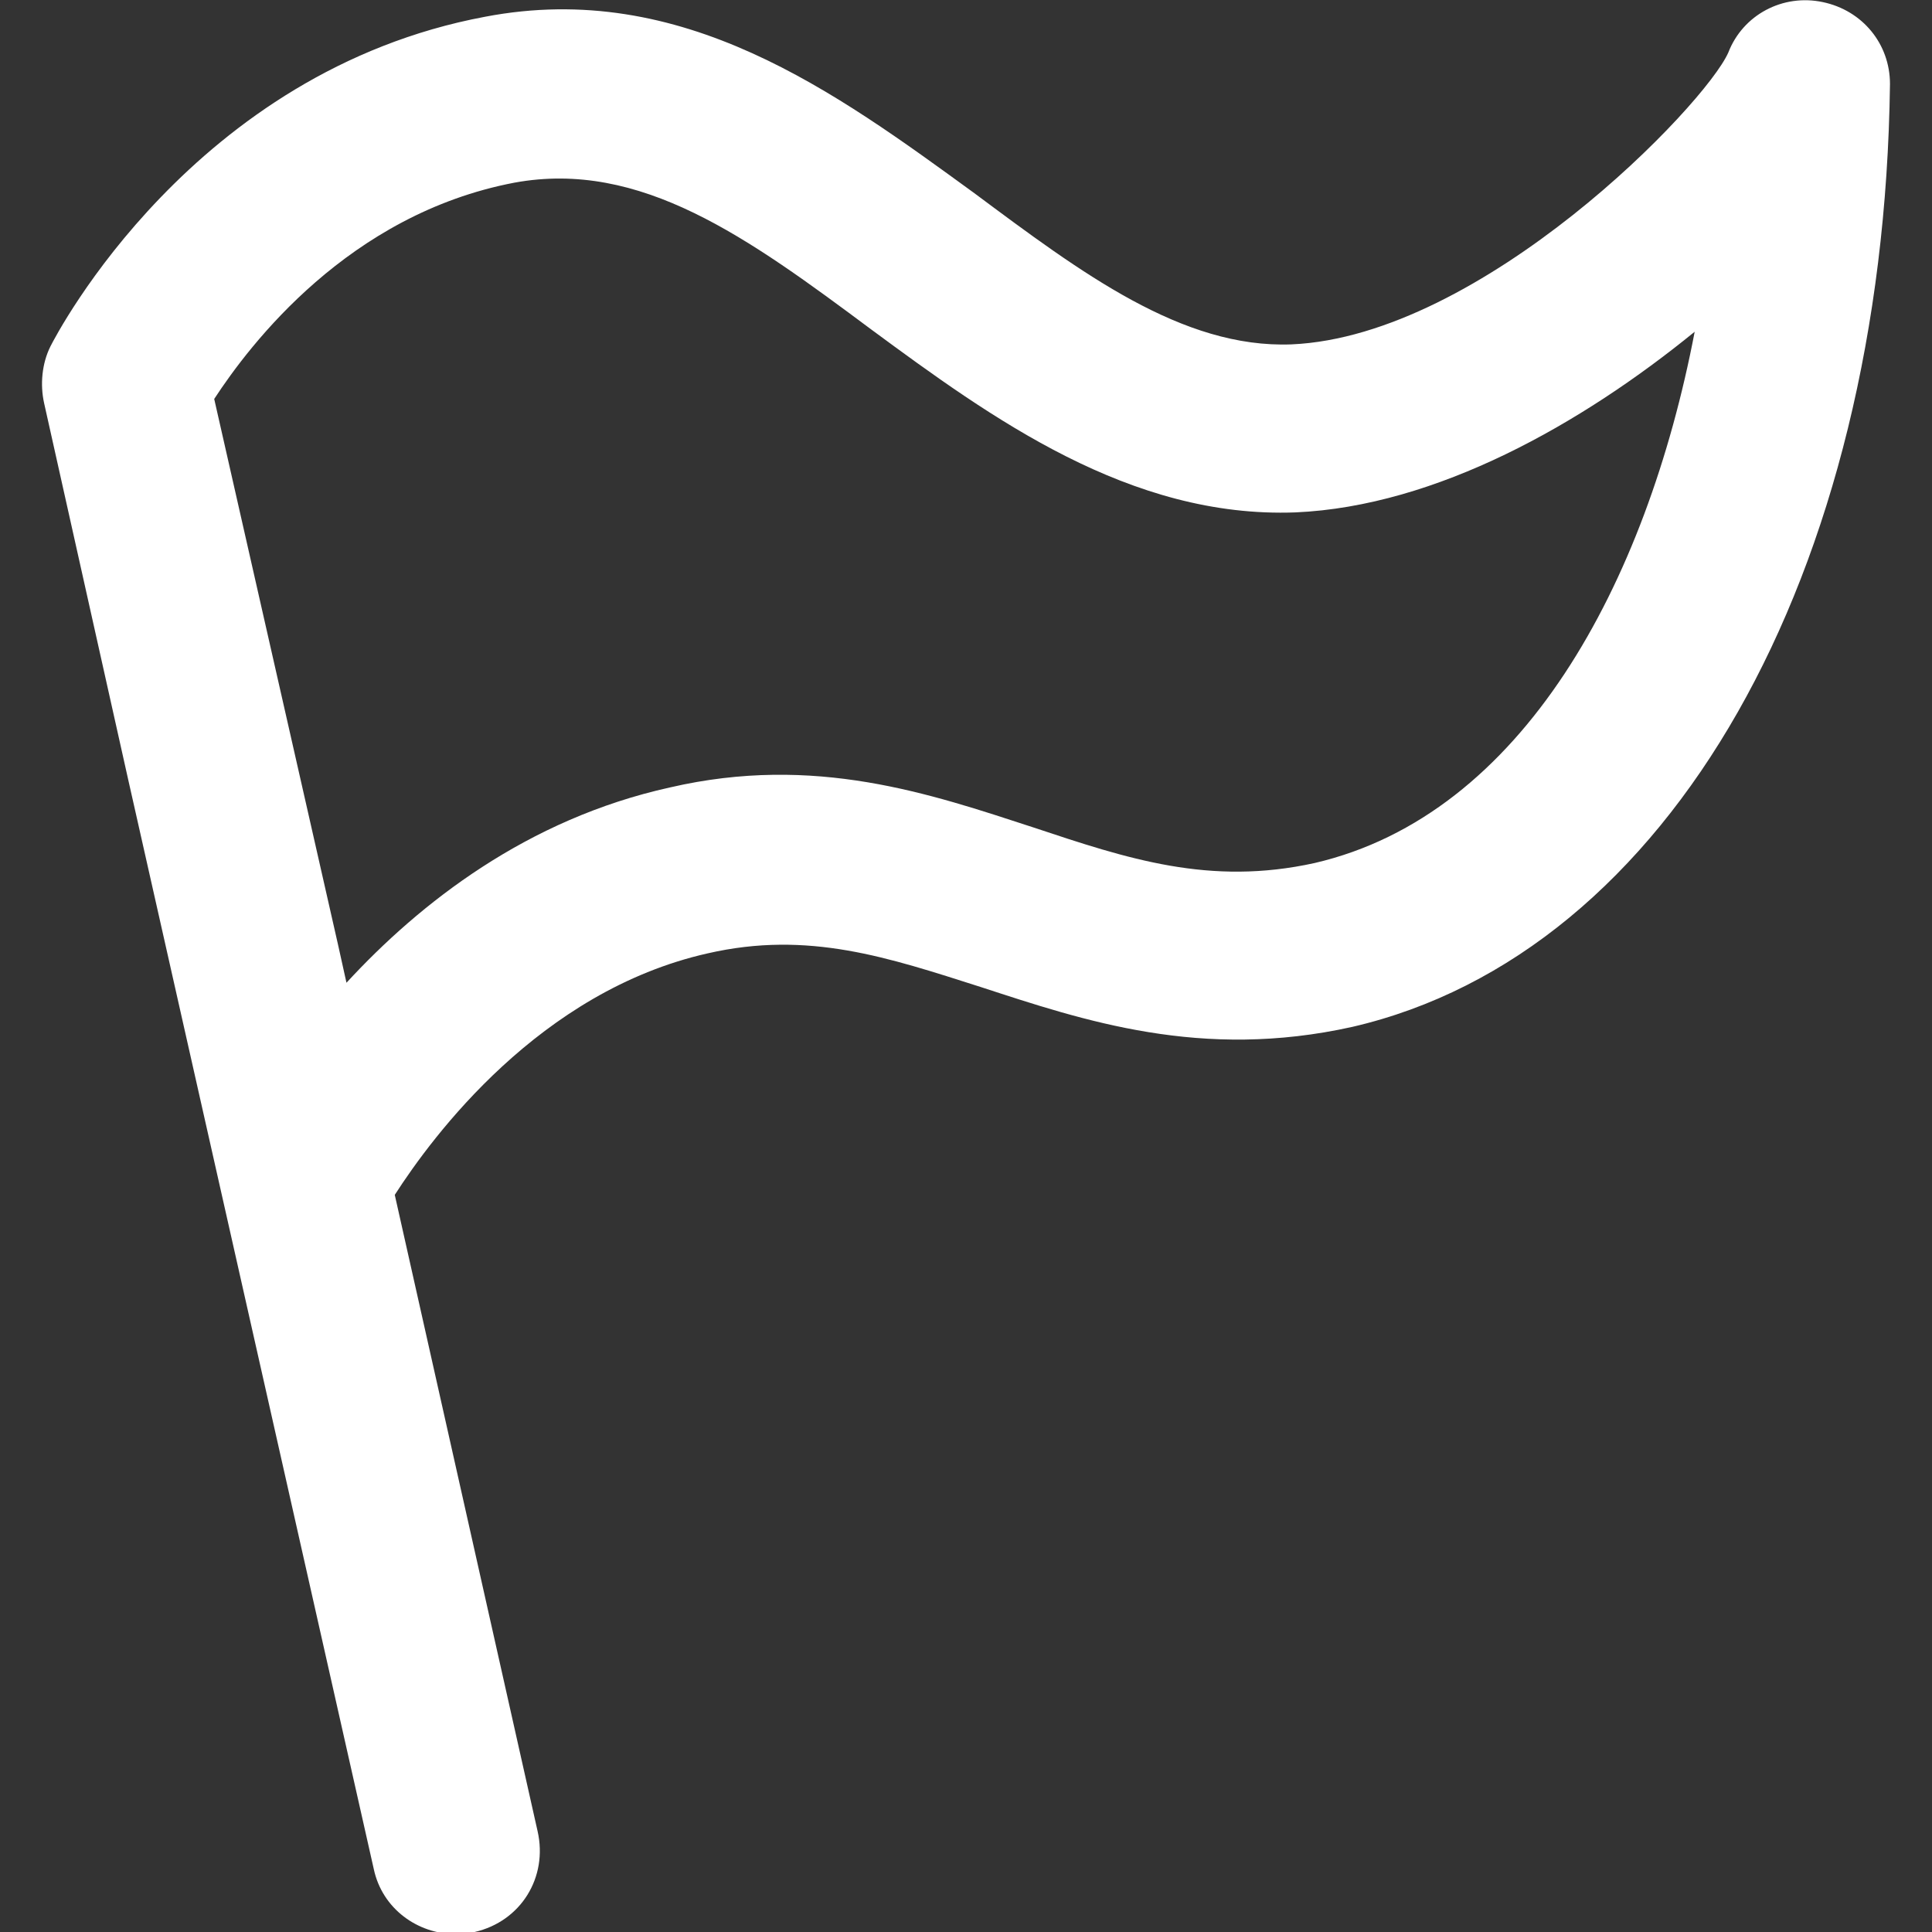 <svg width="24" height="24" viewBox="0 0 24 24" fill="none" xmlns="http://www.w3.org/2000/svg">
  <rect x="0" y="0" width="24" height="24" fill="#333333" stroke="none"/>
  <path d="M22.643 0.026C22.148 -0.079 21.652 0.182 21.47 0.652C21.183 1.304 18.417 4.174 16.044 4.278C14.687 4.33 13.435 3.391 12.104 2.4C10.383 1.148 8.478 -0.261 6.026 0.208C2.4 0.887 0.704 4.148 0.626 4.304C0.522 4.513 0.496 4.774 0.548 5.008L1.591 9.678L4.643 23.217C4.748 23.713 5.191 24.026 5.661 24.026C5.739 24.026 5.817 24.026 5.896 24C6.47 23.869 6.809 23.321 6.678 22.747L4.904 14.843C5.374 14.113 6.704 12.313 8.791 11.843C10.043 11.556 11.035 11.895 12.183 12.261C13.461 12.678 14.922 13.174 16.8 12.756C20.739 11.843 23.4 7.148 23.478 1.043C23.478 0.548 23.139 0.13 22.643 0.026ZM16.33 10.721C15.026 11.008 14.009 10.669 12.835 10.278C11.556 9.861 10.122 9.365 8.322 9.782C6.548 10.174 5.217 11.217 4.304 12.208L4.2 11.739L2.661 4.956C3.104 4.278 4.33 2.661 6.391 2.269C7.957 1.982 9.287 2.948 10.826 4.095C12.313 5.191 14.035 6.443 16.096 6.365C17.843 6.287 19.643 5.269 21.052 4.121C20.452 7.252 18.913 10.121 16.33 10.721Z" fill="white">
  </path>
</svg>
